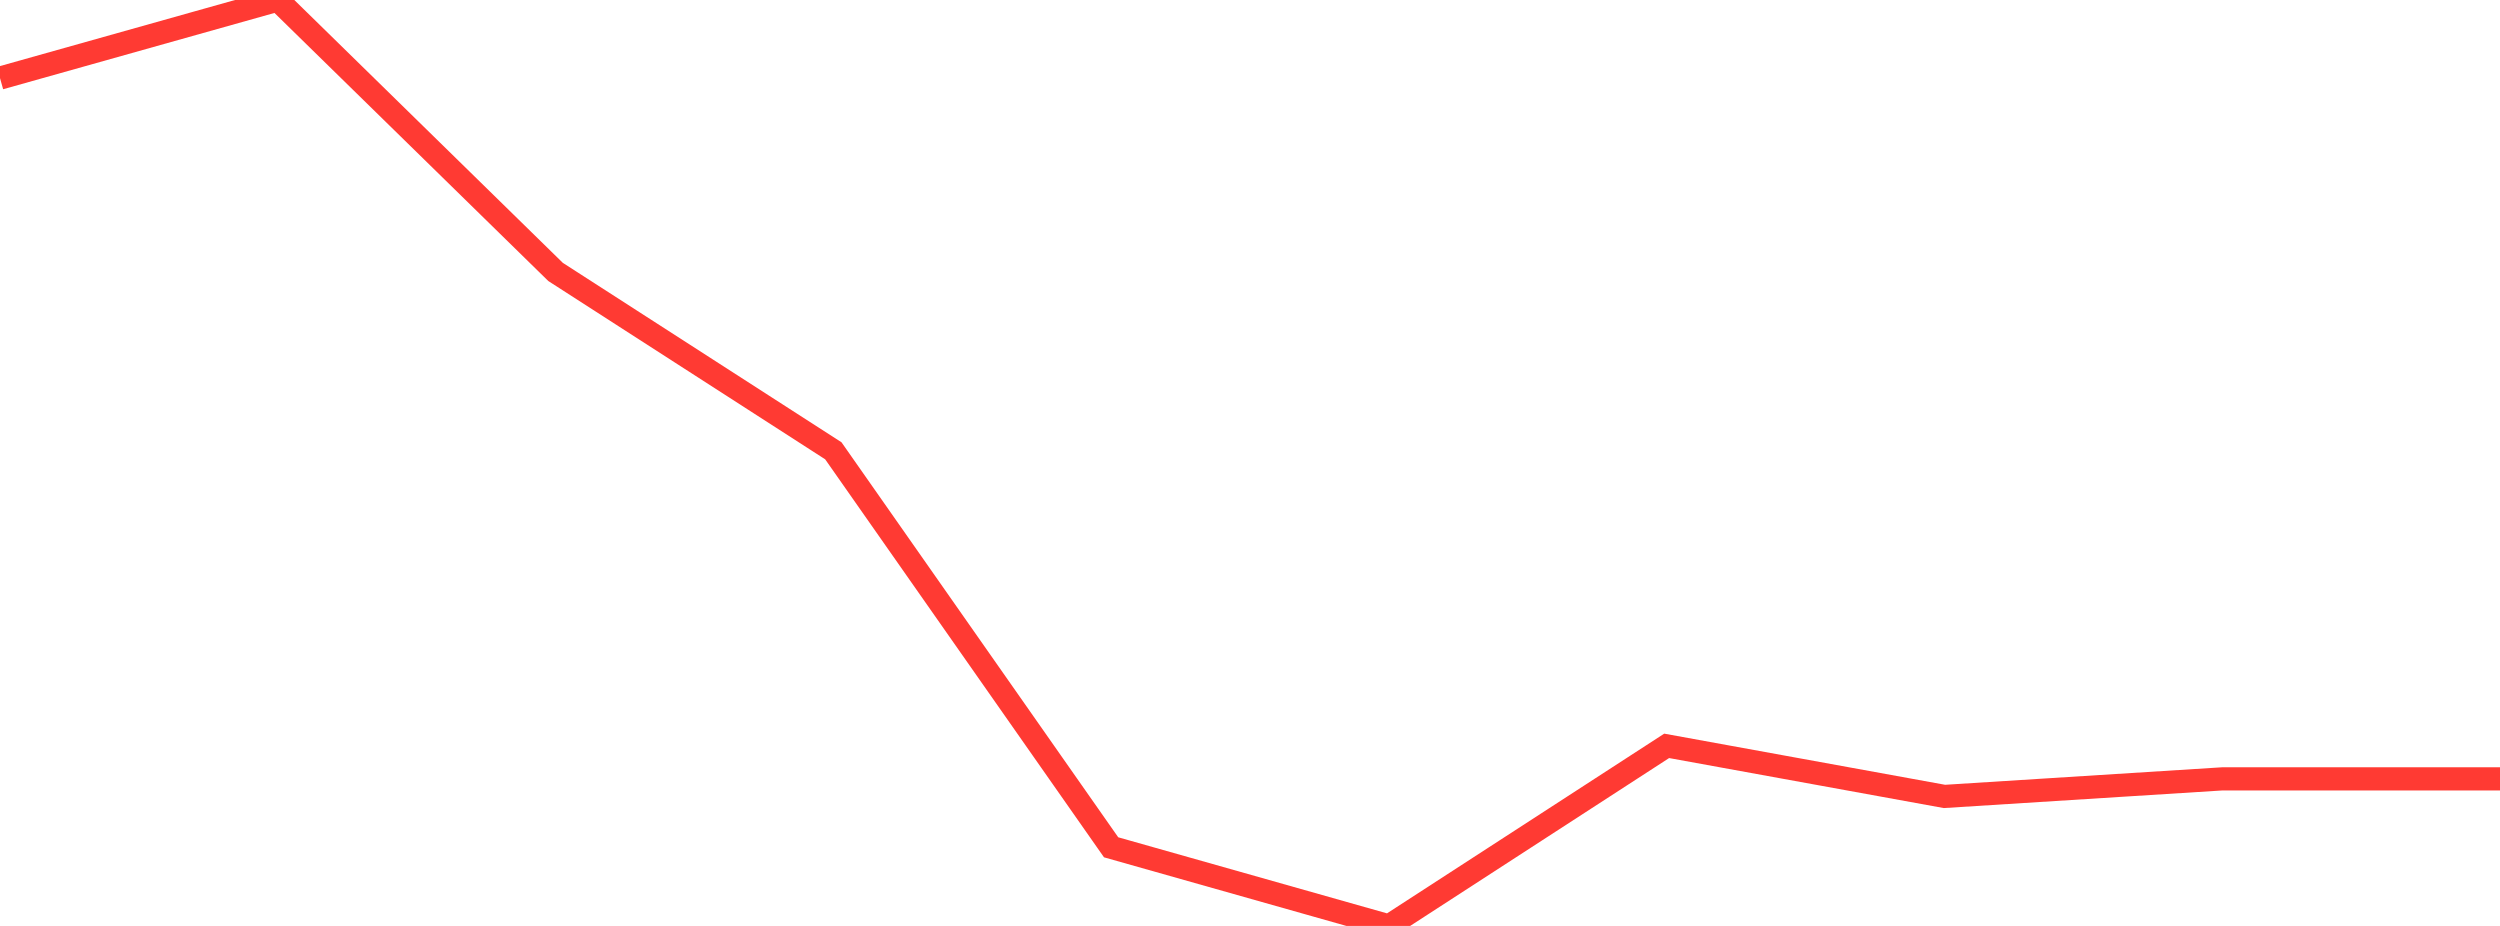 <?xml version="1.0" standalone="no"?>
<!DOCTYPE svg PUBLIC "-//W3C//DTD SVG 1.1//EN" "http://www.w3.org/Graphics/SVG/1.1/DTD/svg11.dtd">

<svg width="135" height="50" viewBox="0 0 135 50" preserveAspectRatio="none" 
  xmlns="http://www.w3.org/2000/svg"
  xmlns:xlink="http://www.w3.org/1999/xlink">


<polyline points="0.0, 4.217 15.0, 0.0 30.0, 14.684 45.0, 24.343 60.0, 45.754 75.0, 50.0 90.0, 40.276 105.0, 43.007 120.0, 42.059 135.0, 42.059" fill="none" stroke="#ff3a33" stroke-width="1.25"/>

</svg>
